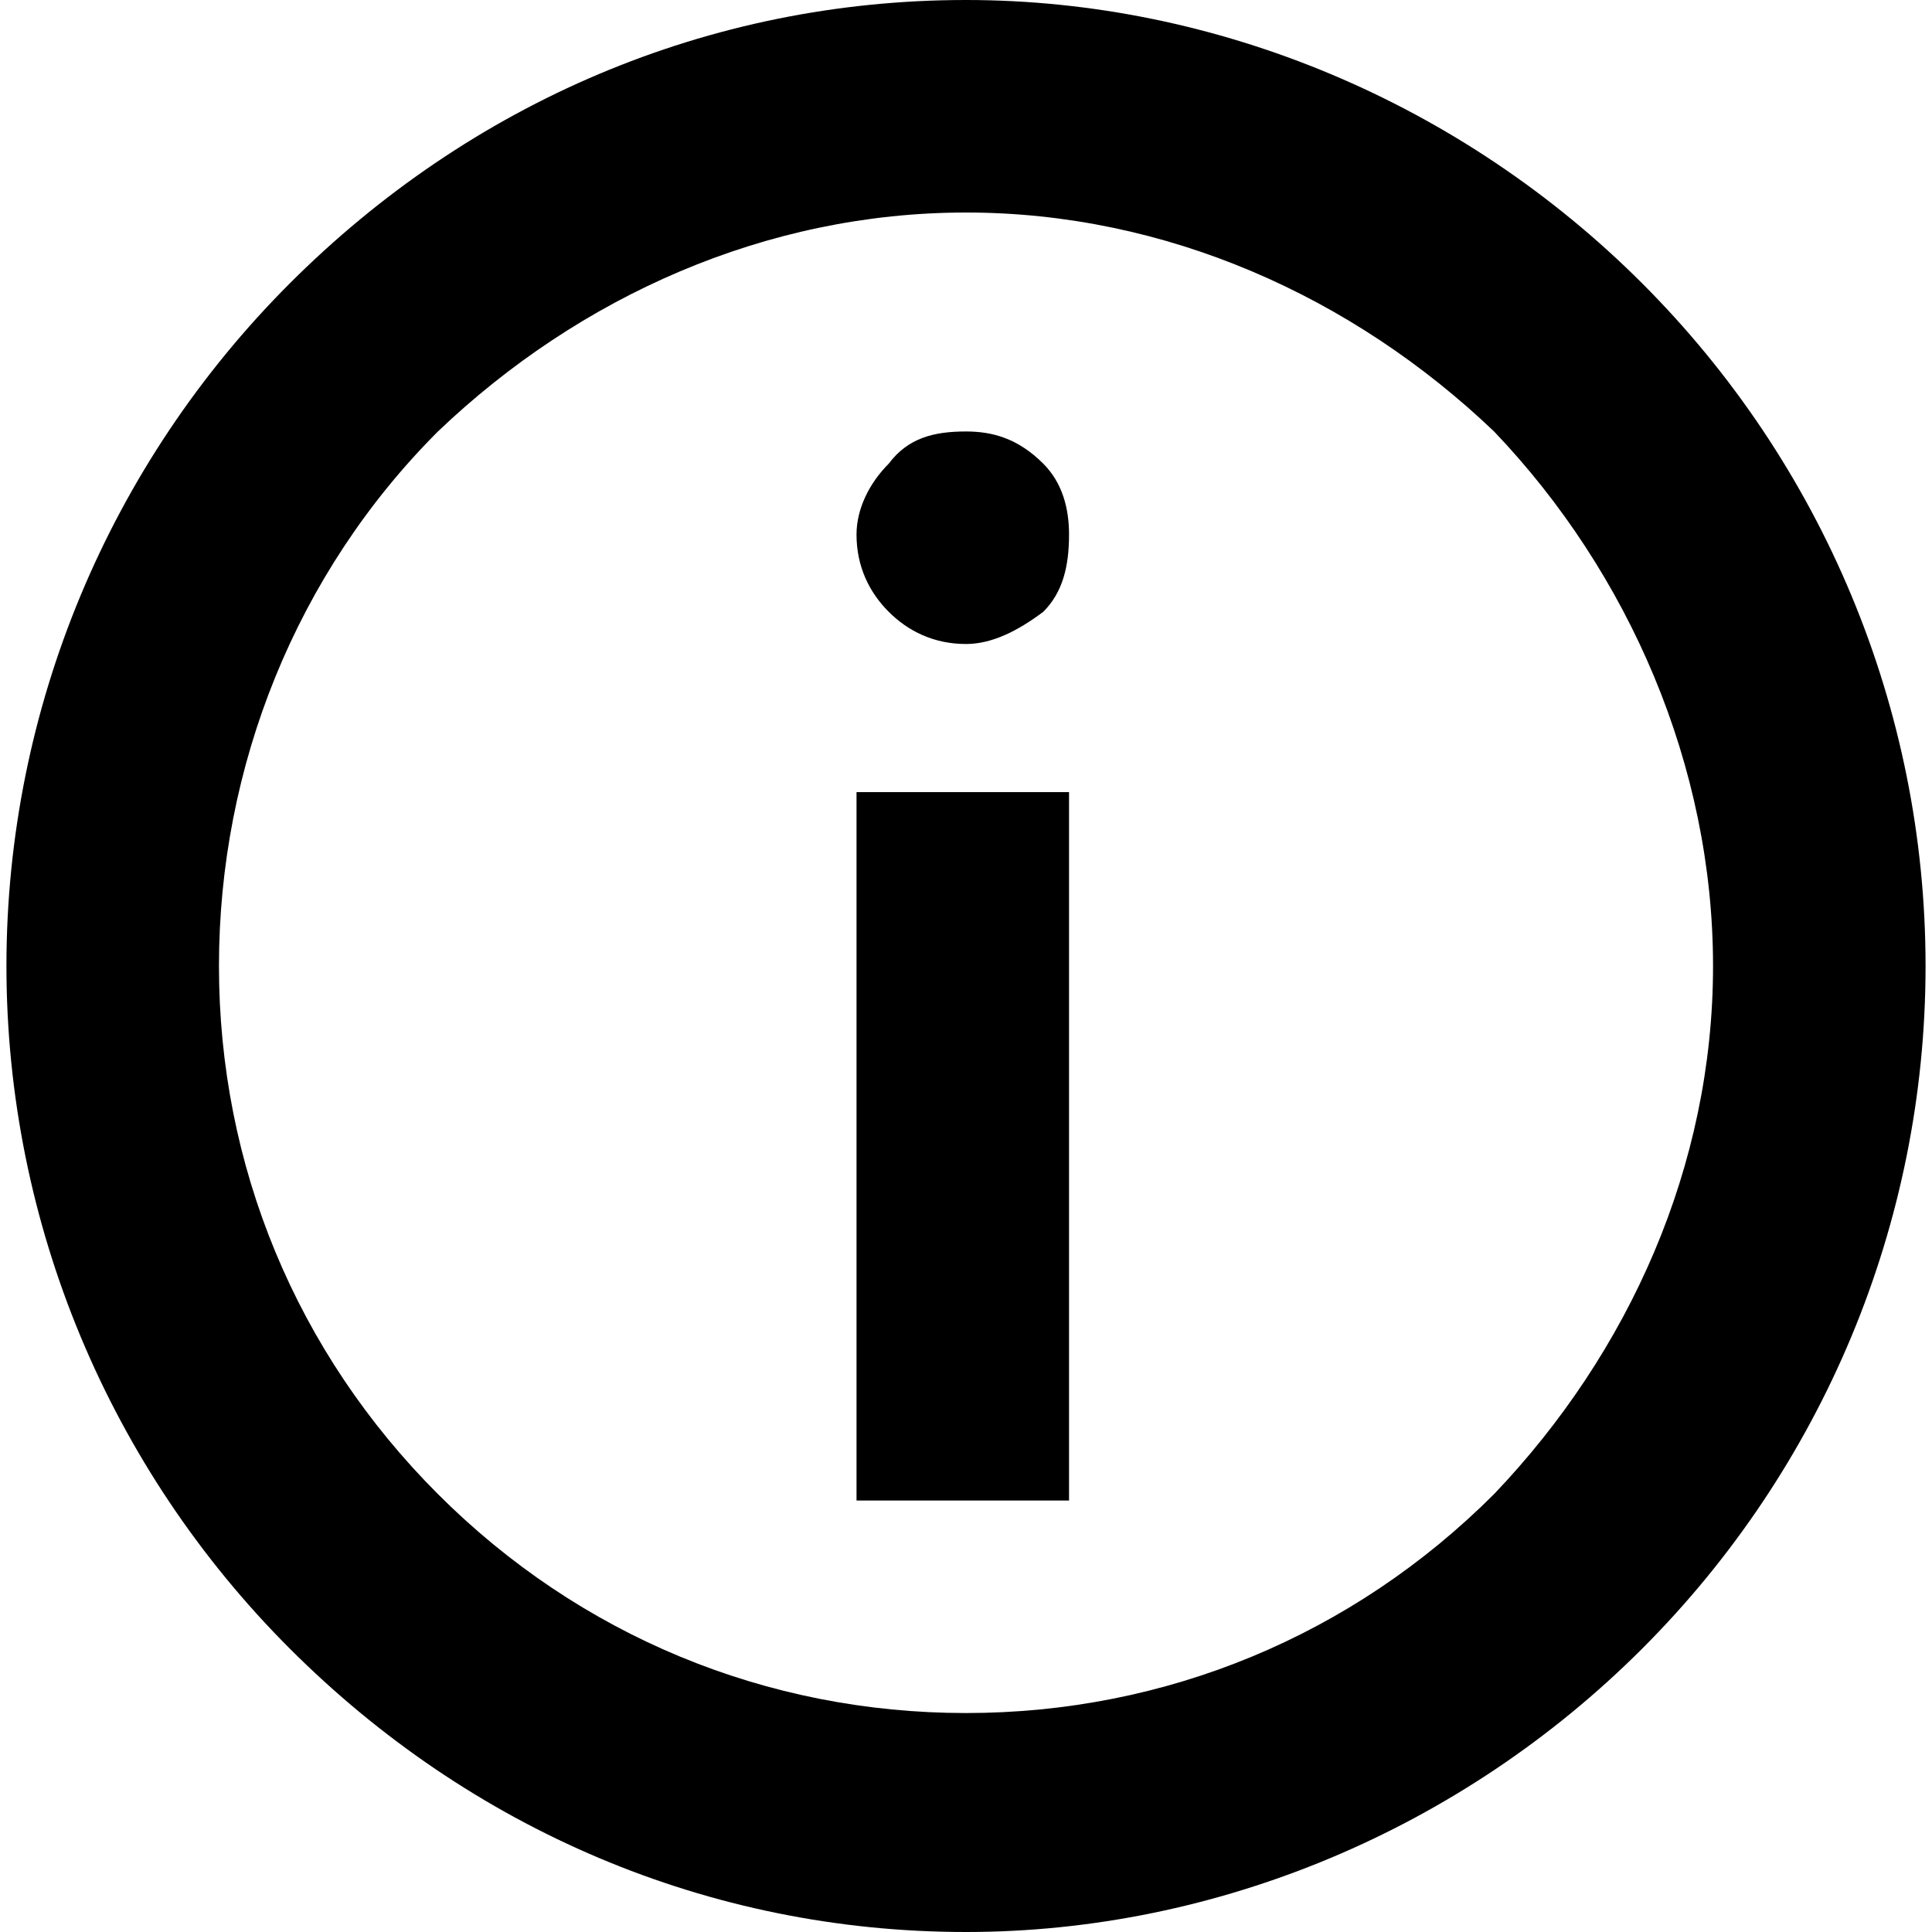 <svg version="1.2" xmlns="http://www.w3.org/2000/svg" viewBox="0 0 30 30" width="30" height="30">
	<title>noun-2508111</title>
	<style>
		.s0 { fill: #000000 } 
	</style>
	<path class="s0" d="m15 30c3.9 0 7.7-1.6 10.5-4.4 2.8-2.8 4.4-6.6 4.4-10.6 0-4-1.6-7.8-4.4-10.6-2.8-2.8-6.6-4.4-10.5-4.4-4 0-7.7 1.6-10.5 4.4-2.8 2.8-4.4 6.6-4.4 10.6 0 4 1.6 7.8 4.4 10.6 2.8 2.8 6.5 4.4 10.5 4.4zm0-26.7c3.1 0 6 1.3 8.2 3.4 2.1 2.2 3.4 5.2 3.4 8.3 0 3.1-1.3 6-3.4 8.2-2.2 2.2-5.1 3.4-8.2 3.4-3.1 0-6-1.2-8.2-3.4-2.2-2.2-3.4-5.1-3.4-8.2 0-3.1 1.2-6.1 3.4-8.3 2.2-2.1 5.1-3.4 8.2-3.4zm1.6 20h-3.3v-11h3.3zm-3.3-15c0-0.4 0.2-0.8 0.5-1.1 0.3-0.4 0.7-0.5 1.2-0.5 0.4 0 0.8 0.1 1.2 0.5 0.3 0.3 0.4 0.7 0.4 1.1 0 0.5-0.1 0.9-0.4 1.2-0.4 0.3-0.8 0.5-1.2 0.5-0.5 0-0.9-0.2-1.2-0.5-0.3-0.3-0.5-0.7-0.5-1.2z"/>
</svg>